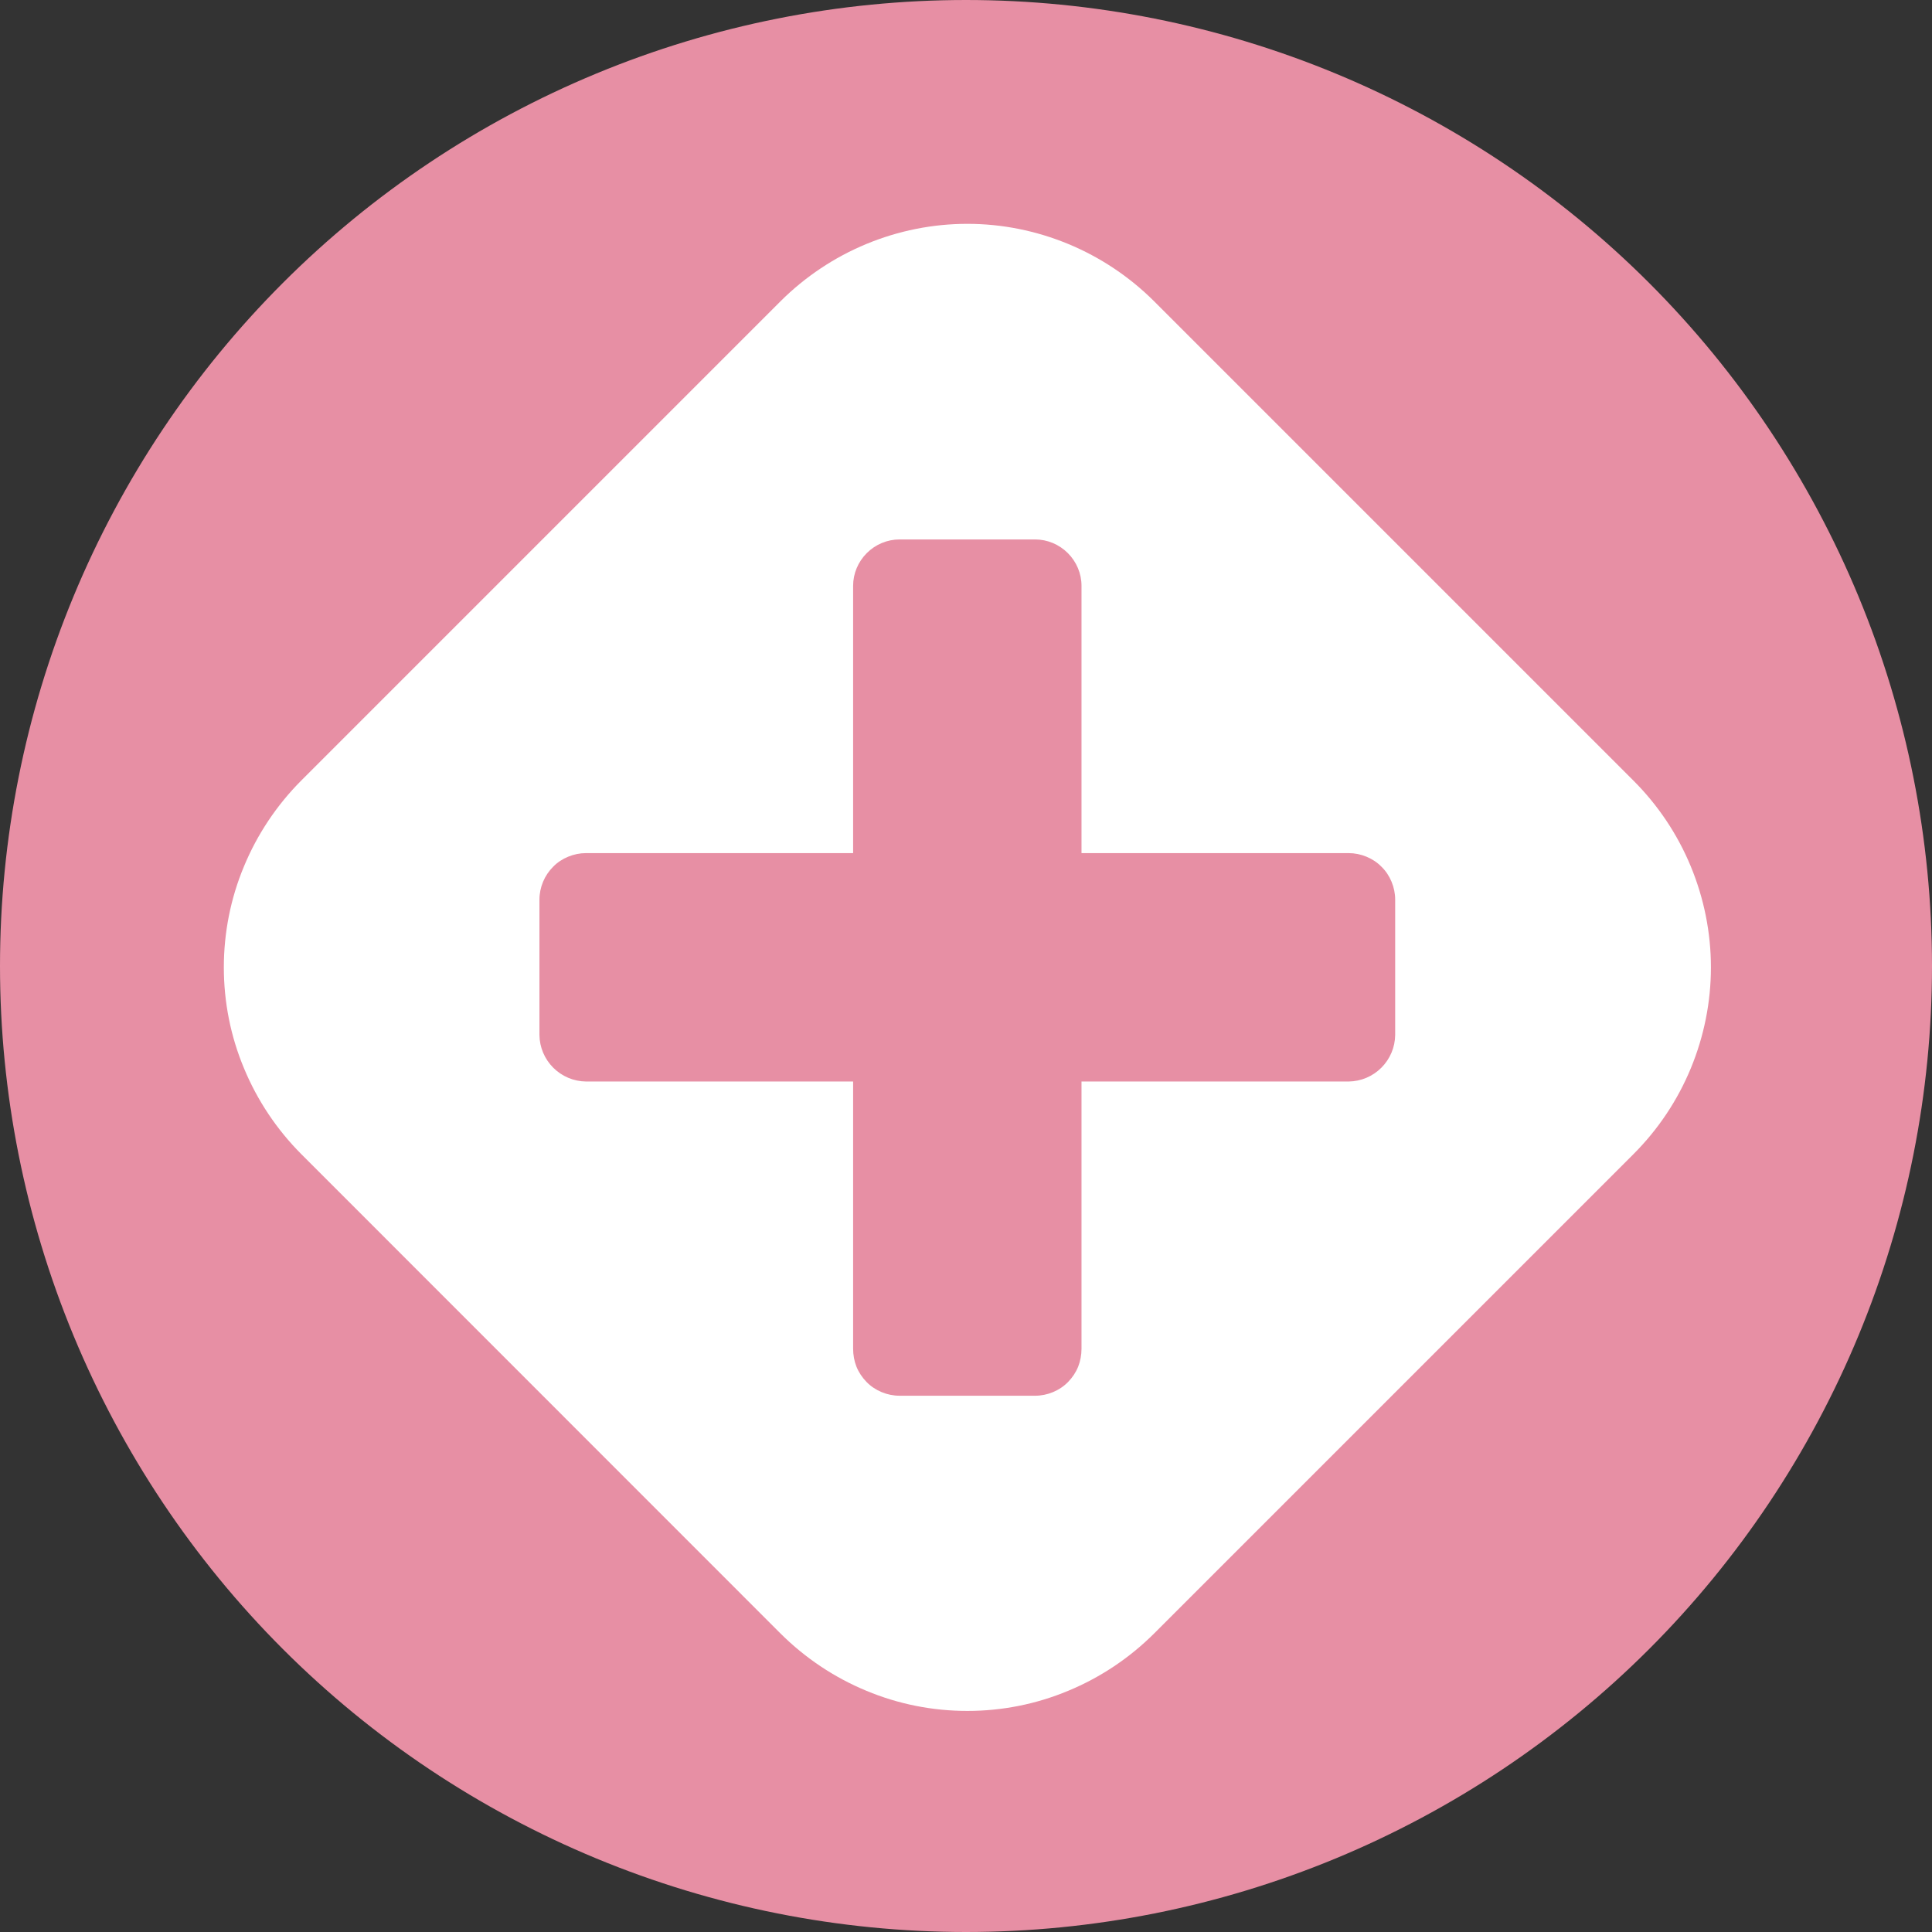 <svg width="14" height="14" viewBox="0 0 14 14" fill="none" xmlns="http://www.w3.org/2000/svg">
<rect x="0" y="0" width="14" height="14" fill="#333333" stroke="none"/>
<path opacity="0.9" d="M0 7C-1.36979e-08 7.919 0.181 8.829 0.533 9.679C0.885 10.528 1.4 11.3 2.05 11.95C2.7 12.6 3.472 13.115 4.321 13.467C5.17 13.819 6.081 14 7 14C7.919 14 8.829 13.819 9.679 13.467C10.528 13.115 11.3 12.6 11.95 11.95C12.6 11.3 13.115 10.528 13.467 9.679C13.819 8.829 14 7.919 14 7C14 6.081 13.819 5.17 13.467 4.321C13.115 3.472 12.6 2.7 11.95 2.05C11.3 1.4 10.528 0.885 9.679 0.533C8.829 0.181 7.919 0 7 0C6.081 0 5.17 0.181 4.321 0.533C3.472 0.885 2.7 1.4 2.05 2.05C1.4 2.7 0.885 3.472 0.533 4.321C0.181 5.17 -1.36979e-08 6.081 0 7Z" fill="#FB99B0"/>
<path d="M11.837 5.657L8.362 2.182C8.184 2.005 7.973 1.864 7.741 1.768C7.509 1.672 7.261 1.622 7.01 1.622C6.758 1.622 6.51 1.672 6.278 1.768C6.046 1.864 5.835 2.005 5.657 2.182L2.182 5.657C2.005 5.835 1.864 6.046 1.768 6.278C1.671 6.51 1.622 6.759 1.622 7.01C1.622 7.261 1.671 7.509 1.768 7.741C1.864 7.973 2.005 8.184 2.182 8.362L5.657 11.838C5.835 12.015 6.046 12.156 6.278 12.252C6.51 12.349 6.758 12.398 7.01 12.398C7.261 12.398 7.509 12.349 7.741 12.252C7.973 12.156 8.184 12.015 8.362 11.838L11.837 8.363C12.015 8.185 12.156 7.974 12.252 7.742C12.348 7.51 12.398 7.261 12.398 7.01C12.398 6.759 12.348 6.51 12.252 6.278C12.156 6.046 12.015 5.835 11.837 5.657ZM10.11 7.5C10.109 7.589 10.073 7.674 10.01 7.737C9.947 7.8 9.862 7.836 9.773 7.837H7.837V9.773C7.837 9.818 7.829 9.862 7.813 9.903C7.796 9.945 7.771 9.982 7.74 10.014C7.709 10.046 7.671 10.071 7.63 10.088C7.589 10.105 7.545 10.114 7.5 10.114H6.519C6.474 10.114 6.43 10.105 6.389 10.088C6.348 10.071 6.31 10.046 6.279 10.014C6.248 9.982 6.223 9.945 6.206 9.903C6.19 9.862 6.182 9.818 6.182 9.773V7.837H4.246C4.157 7.836 4.072 7.8 4.009 7.737C3.946 7.674 3.91 7.589 3.909 7.5V6.519C3.909 6.475 3.918 6.431 3.935 6.39C3.952 6.349 3.977 6.312 4.008 6.281C4.039 6.249 4.076 6.225 4.117 6.208C4.158 6.191 4.202 6.182 4.246 6.182H6.182V4.245C6.182 4.156 6.218 4.071 6.281 4.008C6.344 3.945 6.429 3.909 6.519 3.909H7.5C7.59 3.909 7.675 3.945 7.738 4.008C7.801 4.071 7.837 4.156 7.837 4.245V6.182H9.773C9.817 6.182 9.861 6.191 9.902 6.208C9.943 6.225 9.98 6.249 10.011 6.281C10.043 6.312 10.067 6.349 10.084 6.39C10.101 6.431 10.11 6.475 10.11 6.519V7.5Z" fill="white"/>
</svg>
